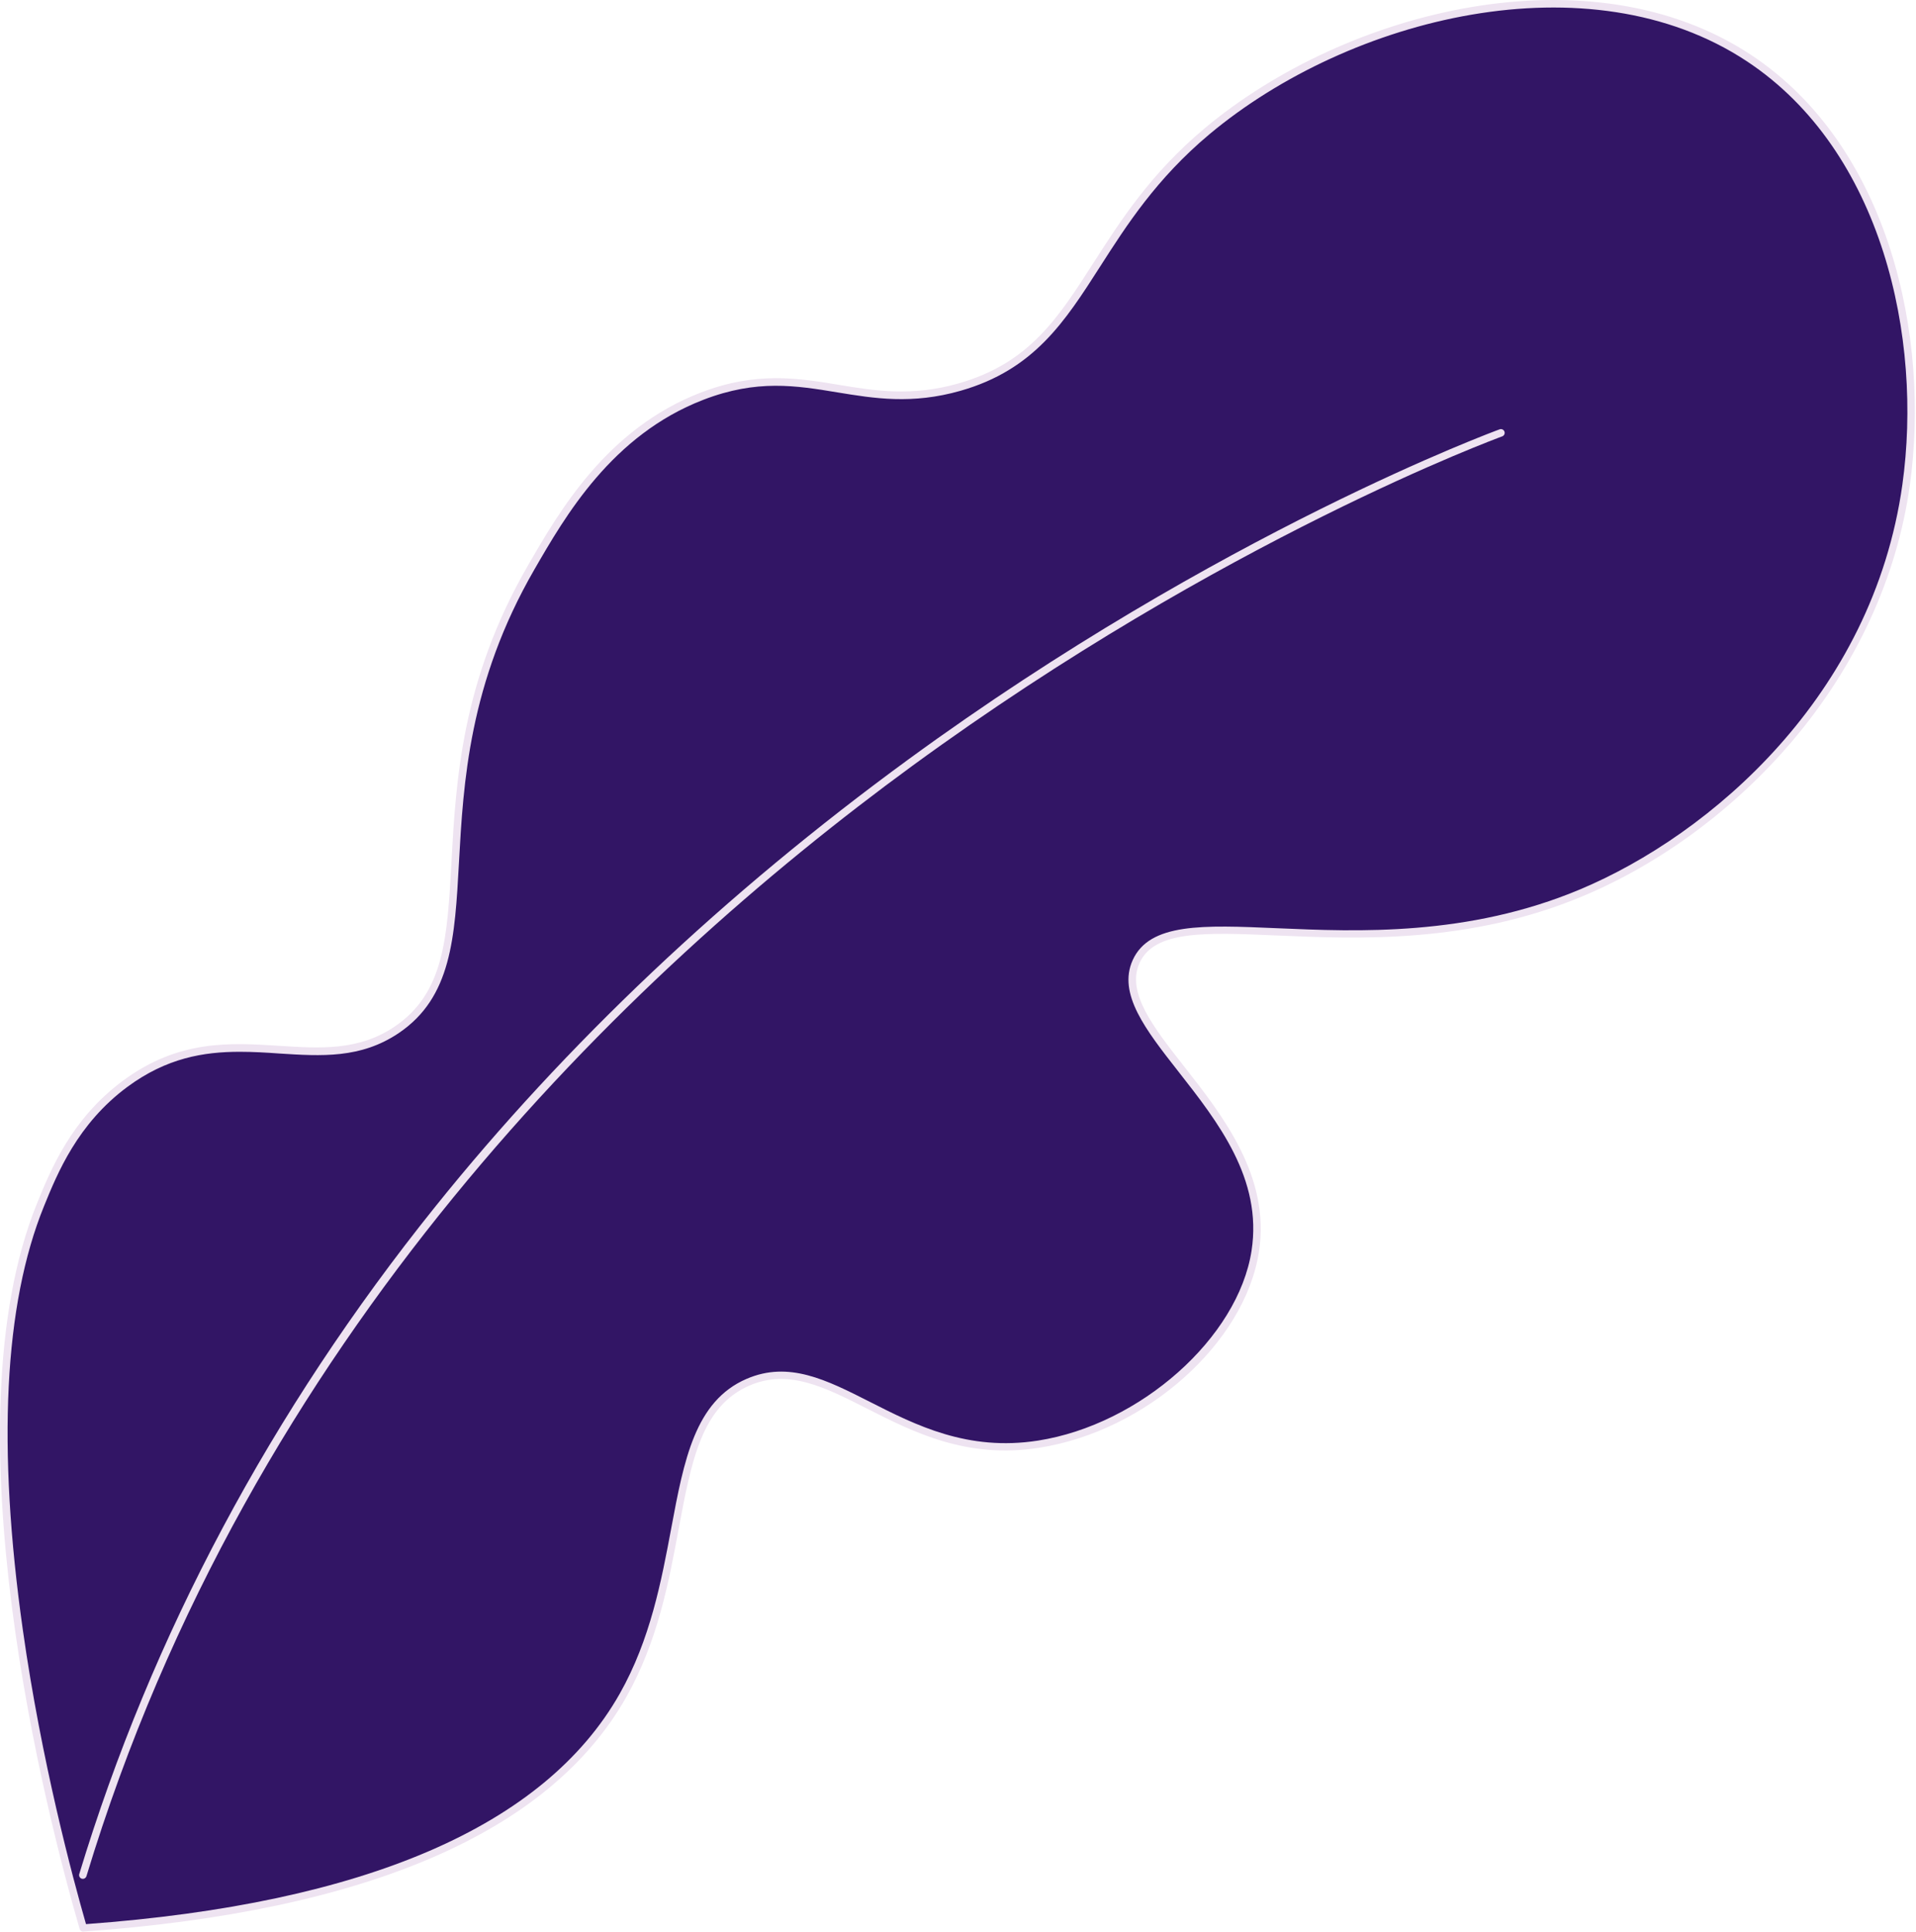 <?xml version="1.0" encoding="UTF-8"?> <svg xmlns="http://www.w3.org/2000/svg" width="1178" height="1188" viewBox="0 0 1178 1188" fill="none"><path d="M51.188 1185.43C39.828 1146.23 -33.812 885.107 24.948 740.697C33.118 720.607 45.808 689.407 77.028 666.327C139.378 620.237 194.528 666.517 243.858 633.197C308.918 589.257 247.968 485.197 326.488 349.047C345.328 316.397 374.648 265.567 431.598 243.597C495.188 219.067 527.758 255.767 589.948 237.997C667.488 215.847 665.418 144.917 742.068 80.757C822.818 13.177 972.998 -31.883 1075.29 35.697C1164.45 94.607 1183.36 216.807 1171.93 298.347C1155.03 418.827 1063.46 510.657 972.548 548.877C841.858 603.817 719.348 545.127 698.548 591.257C679.178 634.257 784.548 686.907 771.808 769.357C762.898 826.927 699.538 878.497 638.508 888.007C553.918 901.177 511.758 827.627 460.048 849.847C405.828 873.137 427.048 964.847 383.048 1042.52C346.708 1106.61 260.838 1170.42 51.188 1185.43Z" fill="#321565"></path><path d="M51.178 1187.7C50.678 1187.7 50.193 1187.53 49.794 1187.23C49.396 1186.93 49.106 1186.51 48.968 1186.03C28.698 1116.09 -33.032 877.217 22.808 739.787C31.218 719.127 43.917 687.897 75.657 664.437C109.978 639.067 141.518 641.087 172.028 643.047C196.958 644.637 220.498 646.147 242.568 631.247C273.128 610.607 274.988 576.817 277.568 530.057C280.318 480.357 283.727 418.517 324.497 347.857C343.837 314.327 373.057 263.677 430.767 241.407C464.917 228.237 490.768 232.487 515.658 236.607C537.658 240.237 560.448 243.987 589.318 235.747C632.798 223.317 650.318 195.947 672.508 161.287C688.908 135.687 707.508 106.667 740.588 78.947C828.288 5.557 977.907 -31.433 1076.52 33.717C1161.74 90.037 1186.97 207.337 1174.17 298.617C1166.26 355.047 1141.17 409.437 1101.71 455.897C1066.66 497.147 1021.09 530.897 973.398 550.897C903.398 580.307 834.958 577.347 784.958 575.177C741.278 573.287 709.707 571.917 700.607 592.107C692.407 610.287 708.998 631.447 728.208 655.947C751.808 686.057 781.208 723.517 774.038 769.607C765.328 825.837 704.668 879.927 638.818 890.177C594.228 897.177 561.618 880.567 532.818 865.957C507.058 852.887 484.817 841.587 460.887 851.867C431.367 864.547 425.118 898.007 417.208 940.357C411.208 972.737 404.297 1009.45 384.987 1043.56C337.927 1126.68 225.667 1175.16 51.328 1187.64L51.178 1187.7ZM147.368 646.697C125.258 646.697 102.428 650.467 78.368 668.237C47.678 690.927 35.267 721.427 27.058 741.617C2.488 801.997 -1.892 889.687 14.057 1002.25C25.497 1083.12 44.638 1154.4 52.877 1183.05C224.518 1170.47 334.877 1122.83 380.997 1041.43C399.927 1007.98 406.708 971.677 412.698 939.647C420.538 897.647 427.308 861.427 459.088 847.767C484.978 836.637 508.088 848.387 534.928 861.987C563.078 876.277 594.987 892.487 638.107 885.767C701.037 875.967 761.207 822.507 769.477 769.047C776.317 724.927 748.828 689.867 724.578 658.937C704.438 633.257 687.058 611.067 696.398 590.347C706.788 567.347 739.658 568.747 785.158 570.717C834.718 572.857 902.607 575.797 971.607 546.787C1051.61 513.177 1151.4 427.867 1169.61 298.067C1182.21 208.227 1157.53 92.857 1073.98 37.657C977.167 -26.343 829.978 10.257 743.548 82.577C710.988 109.837 692.608 138.577 676.398 163.867C654.578 197.937 635.738 227.367 590.578 240.267C560.718 248.797 537.428 244.957 514.908 241.267C489.448 237.067 465.408 233.097 432.428 245.817C376.238 267.497 347.507 317.307 328.487 350.267C288.267 419.977 284.888 481.267 282.178 530.417C279.628 576.697 277.608 613.257 245.178 635.177C221.808 650.957 197.497 649.397 171.757 647.757C163.687 647.167 155.578 646.697 147.368 646.697Z" fill="#EEE3F1"></path><path d="M50.937 1155.22C50.714 1155.21 50.492 1155.18 50.277 1155.12C49.691 1154.94 49.2 1154.54 48.911 1154C48.622 1153.46 48.56 1152.82 48.737 1152.24C93.177 1005.56 166.737 867.587 267.427 742.137C347.937 641.817 445.857 549.237 558.427 466.977C750.137 326.977 920.327 264.577 922.017 263.977C922.592 263.769 923.225 263.797 923.778 264.056C924.331 264.315 924.759 264.783 924.967 265.357C925.176 265.931 925.147 266.564 924.888 267.118C924.63 267.671 924.162 268.099 923.587 268.307C921.897 268.927 752.227 331.107 561.037 470.797C384.697 599.697 153.407 822.697 53.147 1153.58C53.002 1154.05 52.709 1154.46 52.312 1154.76C51.914 1155.05 51.432 1155.22 50.937 1155.22Z" fill="#EEE3F1"></path></svg> 